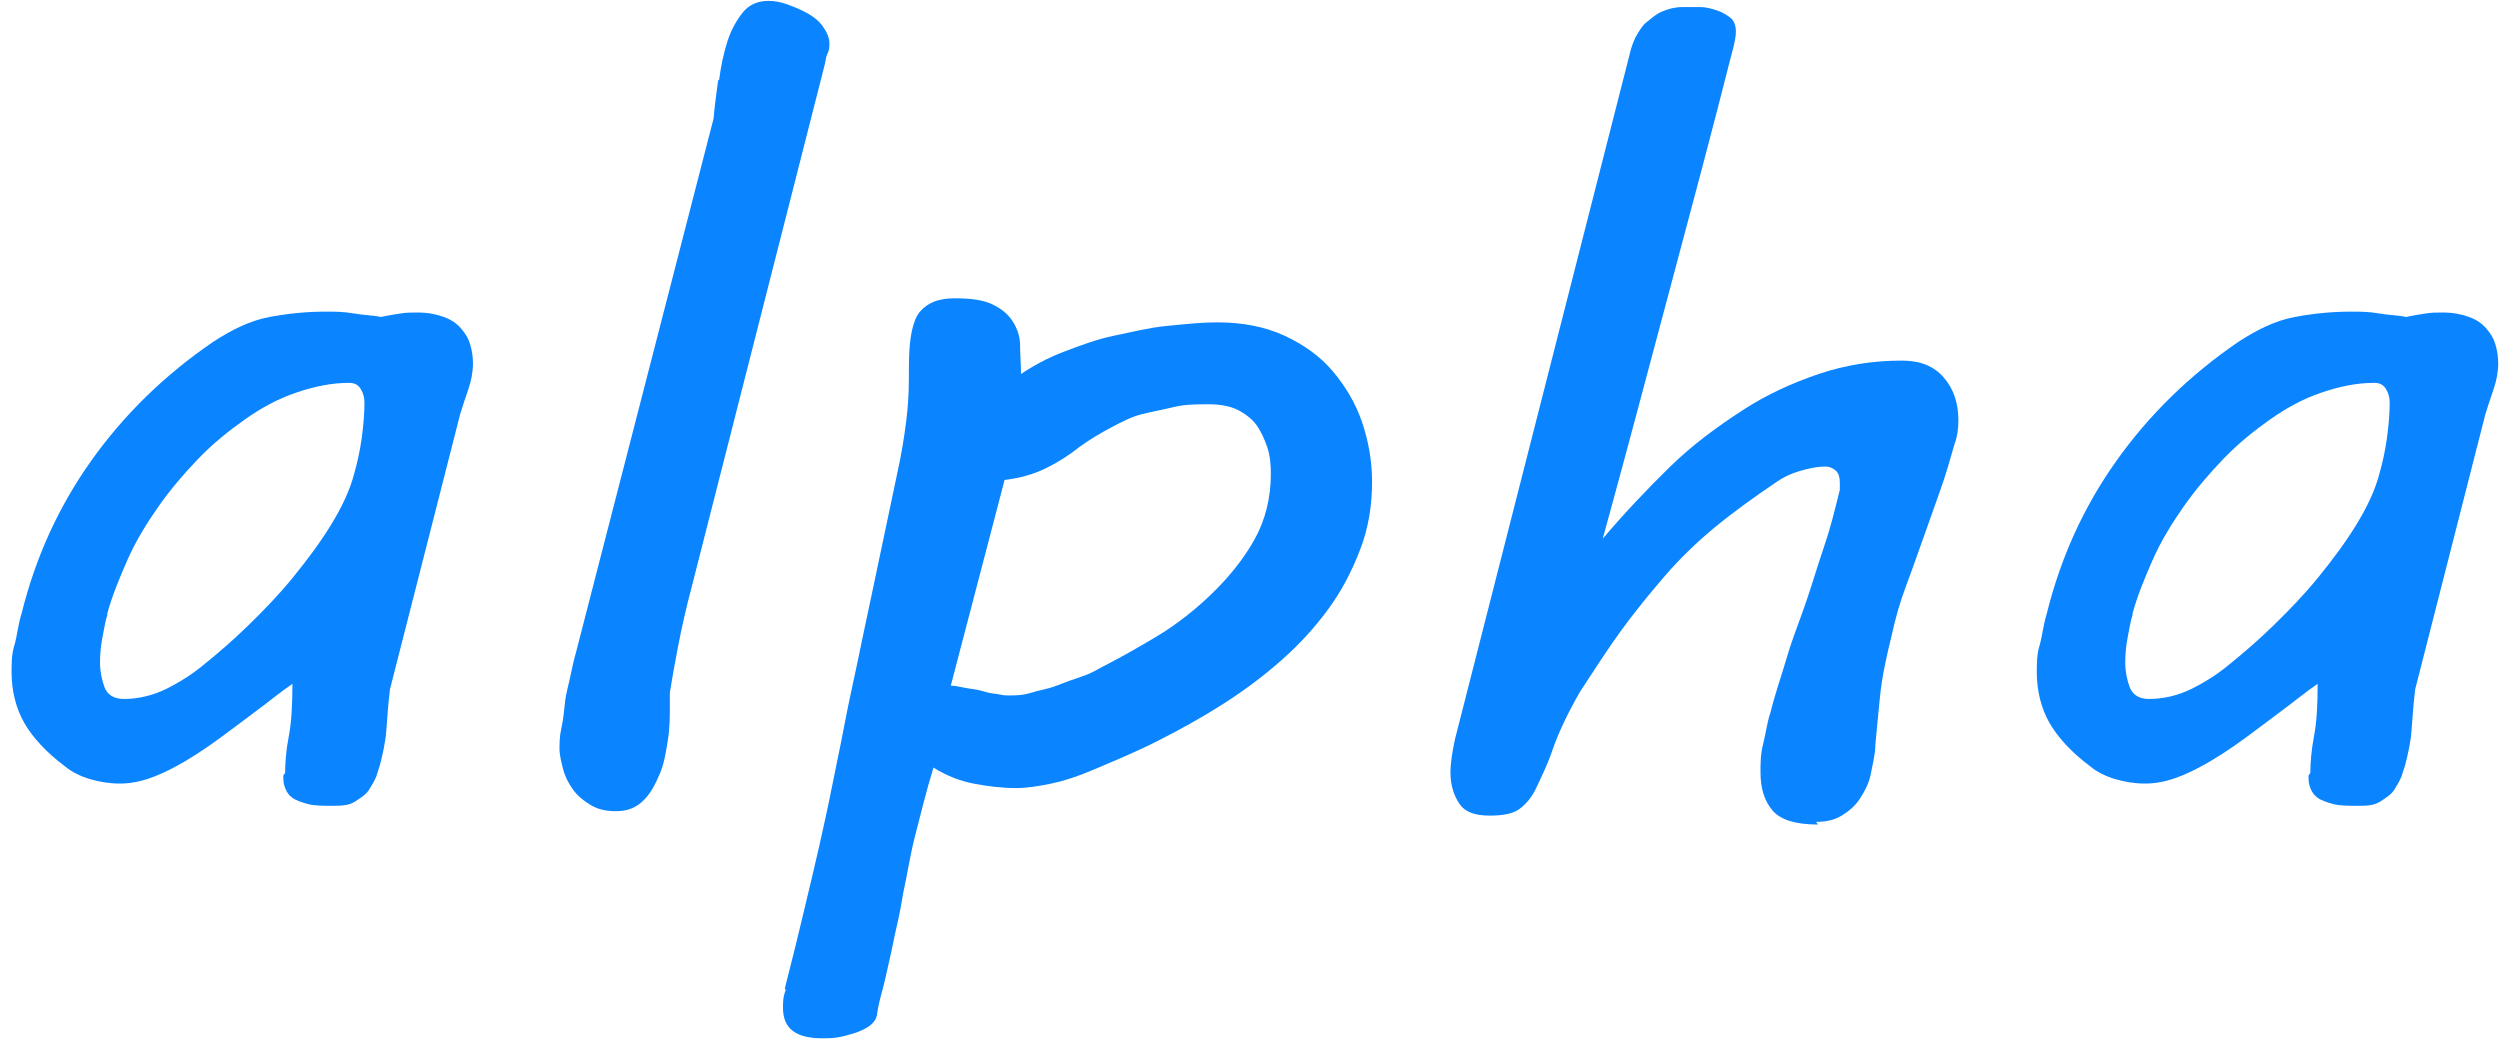 <svg width="201" height="84" viewBox="0 0 201 84" fill="none" xmlns="http://www.w3.org/2000/svg">
<path d="M22.924 62.139C22.924 61.352 22.997 60.35 23.217 59.204C23.437 58.059 23.51 56.698 23.51 54.98C22.557 55.625 21.531 56.484 20.358 57.343C19.185 58.202 18.012 59.133 16.765 59.992C15.519 60.851 14.346 61.567 13.1 62.139C11.853 62.712 10.754 62.999 9.654 62.999C8.774 62.999 7.968 62.855 7.235 62.641C6.502 62.426 5.768 62.068 5.255 61.638C3.716 60.493 2.616 59.276 1.956 58.13C1.296 56.985 0.93 55.553 0.93 54.05C0.93 53.334 0.93 52.618 1.15 51.902C1.37 51.186 1.443 50.255 1.736 49.324C2.836 44.886 4.669 40.805 7.308 37.082C9.947 33.359 13.246 30.138 17.132 27.489C18.672 26.486 20.138 25.771 21.677 25.484C23.217 25.198 24.683 25.055 26.223 25.055C26.883 25.055 27.616 25.055 28.422 25.198C29.229 25.341 29.962 25.341 30.622 25.484C31.282 25.341 31.795 25.27 32.235 25.198C32.675 25.126 33.114 25.126 33.554 25.126C34.434 25.126 35.094 25.27 35.68 25.484C36.267 25.699 36.707 25.985 37.073 26.415C37.44 26.845 37.66 27.203 37.806 27.704C37.953 28.205 38.026 28.706 38.026 29.207C38.026 29.923 37.88 30.639 37.66 31.283C37.44 31.927 37.22 32.572 37 33.288L31.355 55.41C31.208 56.627 31.135 57.701 31.062 58.703C30.988 59.705 30.768 60.636 30.549 61.495L30.255 62.426C30.109 62.784 29.889 63.142 29.669 63.5C29.449 63.858 29.009 64.144 28.569 64.43C28.129 64.717 27.616 64.788 26.883 64.788C26.003 64.788 25.27 64.788 24.757 64.645C24.244 64.502 23.804 64.359 23.51 64.144C23.217 63.929 23.07 63.715 22.924 63.356C22.777 62.999 22.777 62.712 22.777 62.354L22.924 62.139ZM8.628 49.468C8.481 49.826 8.408 50.398 8.261 51.114C8.114 51.83 8.041 52.546 8.041 53.262C8.041 53.978 8.188 54.694 8.408 55.267C8.628 55.839 9.141 56.197 9.947 56.197C11.12 56.197 12.293 55.911 13.32 55.41C14.346 54.909 15.373 54.264 16.252 53.548C17.499 52.546 18.745 51.472 19.991 50.255C21.238 49.038 22.484 47.749 23.584 46.389C24.683 45.029 25.71 43.669 26.59 42.237C27.469 40.805 28.129 39.445 28.496 38.013C28.716 37.225 28.936 36.295 29.082 35.221C29.229 34.147 29.302 33.216 29.302 32.357C29.302 31.999 29.229 31.641 29.009 31.283C28.789 30.925 28.496 30.782 28.056 30.782C26.663 30.782 25.27 31.068 23.804 31.57C22.337 32.071 21.018 32.787 19.698 33.717C18.378 34.648 17.132 35.65 15.959 36.867C14.786 38.084 13.686 39.373 12.733 40.733C11.78 42.094 10.9 43.526 10.241 45.029C9.581 46.532 8.994 47.964 8.628 49.324V49.468Z" fill="#0A84FF"/>
<path d="M57.814 6.442C57.961 5.297 58.181 4.294 58.474 3.364C58.767 2.433 59.207 1.645 59.72 1.001C60.234 0.357 60.967 0.07 61.773 0.07C62.213 0.07 62.726 0.142 63.313 0.357C63.899 0.571 64.412 0.786 64.926 1.073C65.439 1.359 65.879 1.717 66.172 2.146C66.465 2.576 66.685 3.006 66.685 3.507C66.685 3.722 66.685 4.008 66.539 4.294C66.392 4.581 66.392 4.867 66.319 5.153L55.615 47.178C55.175 48.825 54.808 50.471 54.515 51.975C54.222 53.478 54.002 54.767 53.855 55.697V56.7C53.855 57.559 53.855 58.49 53.709 59.42C53.562 60.351 53.416 61.353 53.049 62.212C52.682 63.071 52.316 63.787 51.729 64.36C51.143 64.933 50.483 65.219 49.53 65.219C48.723 65.219 48.064 65.076 47.477 64.718C46.891 64.36 46.451 64.002 46.084 63.501C45.718 63 45.424 62.427 45.278 61.854C45.131 61.282 44.984 60.709 44.984 60.208C44.984 59.778 44.984 59.206 45.131 58.561C45.278 57.917 45.351 57.201 45.424 56.485C45.498 55.769 45.718 55.053 45.864 54.337C46.011 53.621 46.157 52.977 46.304 52.476L57.374 9.52C57.448 8.59 57.594 7.516 57.741 6.442H57.814Z" fill="#0A84FF"/>
<path d="M63.1 79.468C63.686 77.177 64.2 75.101 64.639 73.24C65.079 71.378 65.519 69.589 65.886 67.942C66.252 66.295 66.619 64.649 66.912 63.145C67.205 61.642 67.572 59.995 67.865 58.42C68.158 56.845 68.525 55.199 68.891 53.48C69.258 51.762 69.625 49.901 70.065 47.896L72.117 38.16C72.484 36.513 72.704 35.081 72.85 33.936C72.997 32.79 73.07 31.645 73.07 30.642C73.07 29.569 73.07 28.638 73.144 27.779C73.217 26.92 73.364 26.275 73.584 25.703C73.804 25.13 74.243 24.7 74.757 24.414C75.27 24.128 75.93 23.984 76.809 23.984C78.129 23.984 79.082 24.128 79.815 24.485C80.548 24.843 81.062 25.273 81.428 25.846C81.795 26.419 82.015 27.063 82.015 27.779C82.015 28.495 82.088 29.282 82.088 30.07C83.041 29.425 84.214 28.781 85.534 28.28C86.853 27.779 88.173 27.278 89.566 26.991C90.959 26.705 92.352 26.347 93.818 26.204C95.284 26.061 96.604 25.917 97.85 25.917C99.903 25.917 101.736 26.275 103.276 26.991C104.815 27.707 106.135 28.638 107.161 29.855C108.188 31.072 108.994 32.432 109.507 33.936C110.021 35.439 110.314 37.086 110.314 38.732C110.314 40.665 110.021 42.455 109.361 44.173C108.701 45.892 107.894 47.467 106.795 48.97C105.695 50.474 104.449 51.834 102.982 53.122C101.516 54.411 99.977 55.556 98.29 56.63C96.604 57.704 94.918 58.635 93.085 59.566C91.252 60.496 89.493 61.212 87.806 61.928C86.633 62.429 85.534 62.787 84.507 63.002C83.481 63.217 82.528 63.36 81.722 63.36C80.548 63.36 79.375 63.217 78.276 63.002C77.176 62.787 76.076 62.358 75.05 61.714C74.463 63.647 74.023 65.436 73.584 67.154C73.144 68.873 72.924 70.448 72.63 71.736C72.484 72.596 72.337 73.455 72.117 74.385C71.897 75.316 71.751 76.175 71.531 77.106C71.311 78.037 71.164 78.824 70.944 79.612C70.724 80.399 70.578 81.043 70.504 81.616C70.431 81.974 70.211 82.26 69.918 82.475C69.625 82.69 69.185 82.905 68.745 83.048C68.305 83.191 67.792 83.334 67.352 83.406C66.912 83.478 66.472 83.478 66.106 83.478C63.98 83.478 62.953 82.69 62.953 81.043C62.953 80.614 62.953 80.113 63.173 79.612L63.1 79.468ZM76.443 55.127C76.883 55.127 77.323 55.27 77.836 55.342C78.349 55.413 78.789 55.485 79.229 55.628C79.669 55.771 80.109 55.771 80.402 55.843C80.695 55.914 80.988 55.914 81.062 55.914C81.575 55.914 82.235 55.914 82.894 55.7C83.554 55.485 84.214 55.413 84.947 55.127C85.68 54.841 86.267 54.626 86.927 54.411C87.587 54.196 88.1 53.91 88.613 53.624C90.006 52.908 91.546 52.048 93.085 51.118C94.625 50.187 96.164 48.97 97.484 47.681C98.804 46.393 99.977 44.961 100.856 43.386C101.736 41.811 102.176 40.021 102.176 38.088C102.176 37.3 102.103 36.585 101.883 35.94C101.663 35.296 101.37 34.652 101.003 34.151C100.636 33.649 100.05 33.22 99.463 32.933C98.877 32.647 98.07 32.504 97.191 32.504C96.238 32.504 95.284 32.504 94.405 32.719C93.525 32.933 92.719 33.077 91.839 33.291C90.959 33.506 90.153 33.936 89.346 34.365C88.54 34.795 87.66 35.296 86.78 35.94C85.974 36.585 85.094 37.157 84.067 37.658C83.041 38.16 81.941 38.446 80.768 38.589L76.443 55.127Z" fill="#0A84FF"/>
<path d="M146.163 66.292C144.403 66.292 143.157 65.934 142.497 65.147C141.837 64.359 141.544 63.357 141.544 62.068C141.544 61.352 141.544 60.636 141.764 59.777C141.984 58.918 142.057 58.13 142.35 57.271C142.717 55.768 143.23 54.336 143.67 52.833C144.11 51.329 144.696 49.897 145.21 48.394C145.723 46.891 146.163 45.387 146.676 43.884C147.189 42.38 147.556 40.877 147.922 39.373C147.922 39.23 147.922 39.087 147.922 38.801C147.922 38.443 147.849 38.085 147.629 37.87C147.409 37.655 147.116 37.512 146.749 37.512C146.089 37.512 145.43 37.655 144.696 37.87C143.963 38.085 143.377 38.371 142.864 38.729C140.957 40.018 139.271 41.235 137.805 42.452C136.339 43.669 135.019 44.958 133.846 46.318C132.673 47.678 131.5 49.11 130.4 50.613C129.3 52.117 128.201 53.835 127.028 55.625C126.001 57.414 125.268 58.99 124.828 60.278C124.388 61.567 123.875 62.569 123.509 63.357C123.142 64.144 122.629 64.717 122.116 65.075C121.603 65.433 120.796 65.576 119.77 65.576C118.597 65.576 117.79 65.29 117.35 64.645C116.91 64.001 116.617 63.142 116.617 62.14C116.617 61.352 116.764 60.421 116.984 59.419L131.133 3.935C131.133 3.935 131.353 3.219 131.573 2.861C131.793 2.503 132.013 2.074 132.38 1.787C132.746 1.501 133.113 1.143 133.626 0.928C134.139 0.713 134.652 0.57 135.239 0.57C135.679 0.57 136.192 0.57 136.705 0.57C137.218 0.57 137.658 0.713 138.098 0.857C138.538 1 138.831 1.215 139.125 1.429C139.418 1.644 139.564 2.074 139.564 2.503C139.564 2.646 139.564 2.861 139.491 3.219C139.418 3.577 139.344 3.935 139.198 4.436C137.658 10.522 135.972 16.822 134.212 23.408C132.453 29.995 130.693 36.653 128.861 43.311C130.62 41.235 132.453 39.302 134.286 37.512C136.119 35.722 138.098 34.29 140.078 33.002C142.057 31.713 144.11 30.782 146.236 30.066C148.362 29.35 150.561 28.992 152.907 28.992C154.374 28.992 155.473 29.422 156.28 30.353C157.086 31.283 157.453 32.429 157.453 33.789C157.453 34.433 157.38 35.078 157.16 35.651C156.793 36.939 156.427 38.228 155.987 39.445C155.547 40.662 155.107 41.951 154.667 43.168C154.227 44.385 153.787 45.673 153.274 47.034C152.761 48.394 152.394 49.683 152.101 51.043C151.661 52.833 151.295 54.479 151.148 56.054C151.001 57.629 150.855 58.918 150.781 59.849C150.781 60.636 150.561 61.424 150.415 62.211C150.268 62.999 149.902 63.643 149.535 64.216C149.169 64.788 148.655 65.218 148.069 65.576C147.482 65.934 146.822 66.077 146.016 66.077L146.163 66.292Z" fill="#0A84FF"/>
<path d="M185.752 62.139C185.752 61.352 185.825 60.35 186.045 59.204C186.265 58.059 186.338 56.698 186.338 54.98C185.385 55.625 184.359 56.484 183.186 57.343C182.013 58.202 180.84 59.133 179.594 59.992C178.347 60.851 177.174 61.567 175.928 62.139C174.682 62.712 173.582 62.999 172.482 62.999C171.602 62.999 170.796 62.855 170.063 62.641C169.33 62.426 168.597 62.068 168.083 61.638C166.544 60.493 165.444 59.276 164.784 58.13C164.124 56.985 163.758 55.553 163.758 54.05C163.758 53.334 163.758 52.618 163.978 51.902C164.198 51.186 164.271 50.255 164.564 49.324C165.664 44.886 167.497 40.805 170.136 37.082C172.775 33.359 176.075 30.138 179.96 27.489C181.5 26.486 182.966 25.771 184.506 25.484C186.045 25.198 187.511 25.055 189.051 25.055C189.711 25.055 190.444 25.055 191.25 25.198C192.057 25.341 192.79 25.341 193.45 25.484C194.11 25.341 194.623 25.27 195.063 25.198C195.503 25.126 195.943 25.126 196.382 25.126C197.262 25.126 197.922 25.27 198.509 25.484C199.095 25.699 199.535 25.985 199.901 26.415C200.268 26.845 200.488 27.203 200.635 27.704C200.781 28.205 200.855 28.706 200.855 29.207C200.855 29.923 200.708 30.639 200.488 31.283C200.268 31.927 200.048 32.572 199.828 33.288L194.183 55.41C194.036 56.627 193.963 57.701 193.89 58.703C193.816 59.705 193.597 60.636 193.377 61.495L193.083 62.426C192.937 62.784 192.717 63.142 192.497 63.5C192.277 63.858 191.837 64.144 191.397 64.43C190.957 64.717 190.444 64.788 189.711 64.788C188.831 64.788 188.098 64.788 187.585 64.645C187.072 64.502 186.632 64.359 186.338 64.144C186.045 63.929 185.899 63.715 185.752 63.356C185.605 62.999 185.605 62.712 185.605 62.354L185.752 62.139ZM171.456 49.468C171.309 49.826 171.236 50.398 171.089 51.114C170.943 51.83 170.869 52.546 170.869 53.262C170.869 53.978 171.016 54.694 171.236 55.267C171.456 55.839 171.969 56.197 172.775 56.197C173.948 56.197 175.121 55.911 176.148 55.41C177.174 54.909 178.201 54.264 179.08 53.548C180.327 52.546 181.573 51.472 182.819 50.255C184.066 49.038 185.312 47.749 186.412 46.389C187.511 45.029 188.538 43.669 189.418 42.237C190.297 40.805 190.957 39.445 191.324 38.013C191.544 37.225 191.764 36.295 191.91 35.221C192.057 34.147 192.13 33.216 192.13 32.357C192.13 31.999 192.057 31.641 191.837 31.283C191.617 30.925 191.324 30.782 190.884 30.782C189.491 30.782 188.098 31.068 186.632 31.57C185.165 32.071 183.846 32.787 182.526 33.717C181.206 34.648 179.96 35.65 178.787 36.867C177.614 38.084 176.514 39.373 175.561 40.733C174.608 42.094 173.728 43.526 173.069 45.029C172.409 46.532 171.822 47.964 171.456 49.324V49.468Z" fill="#0A84FF"/>
</svg>
